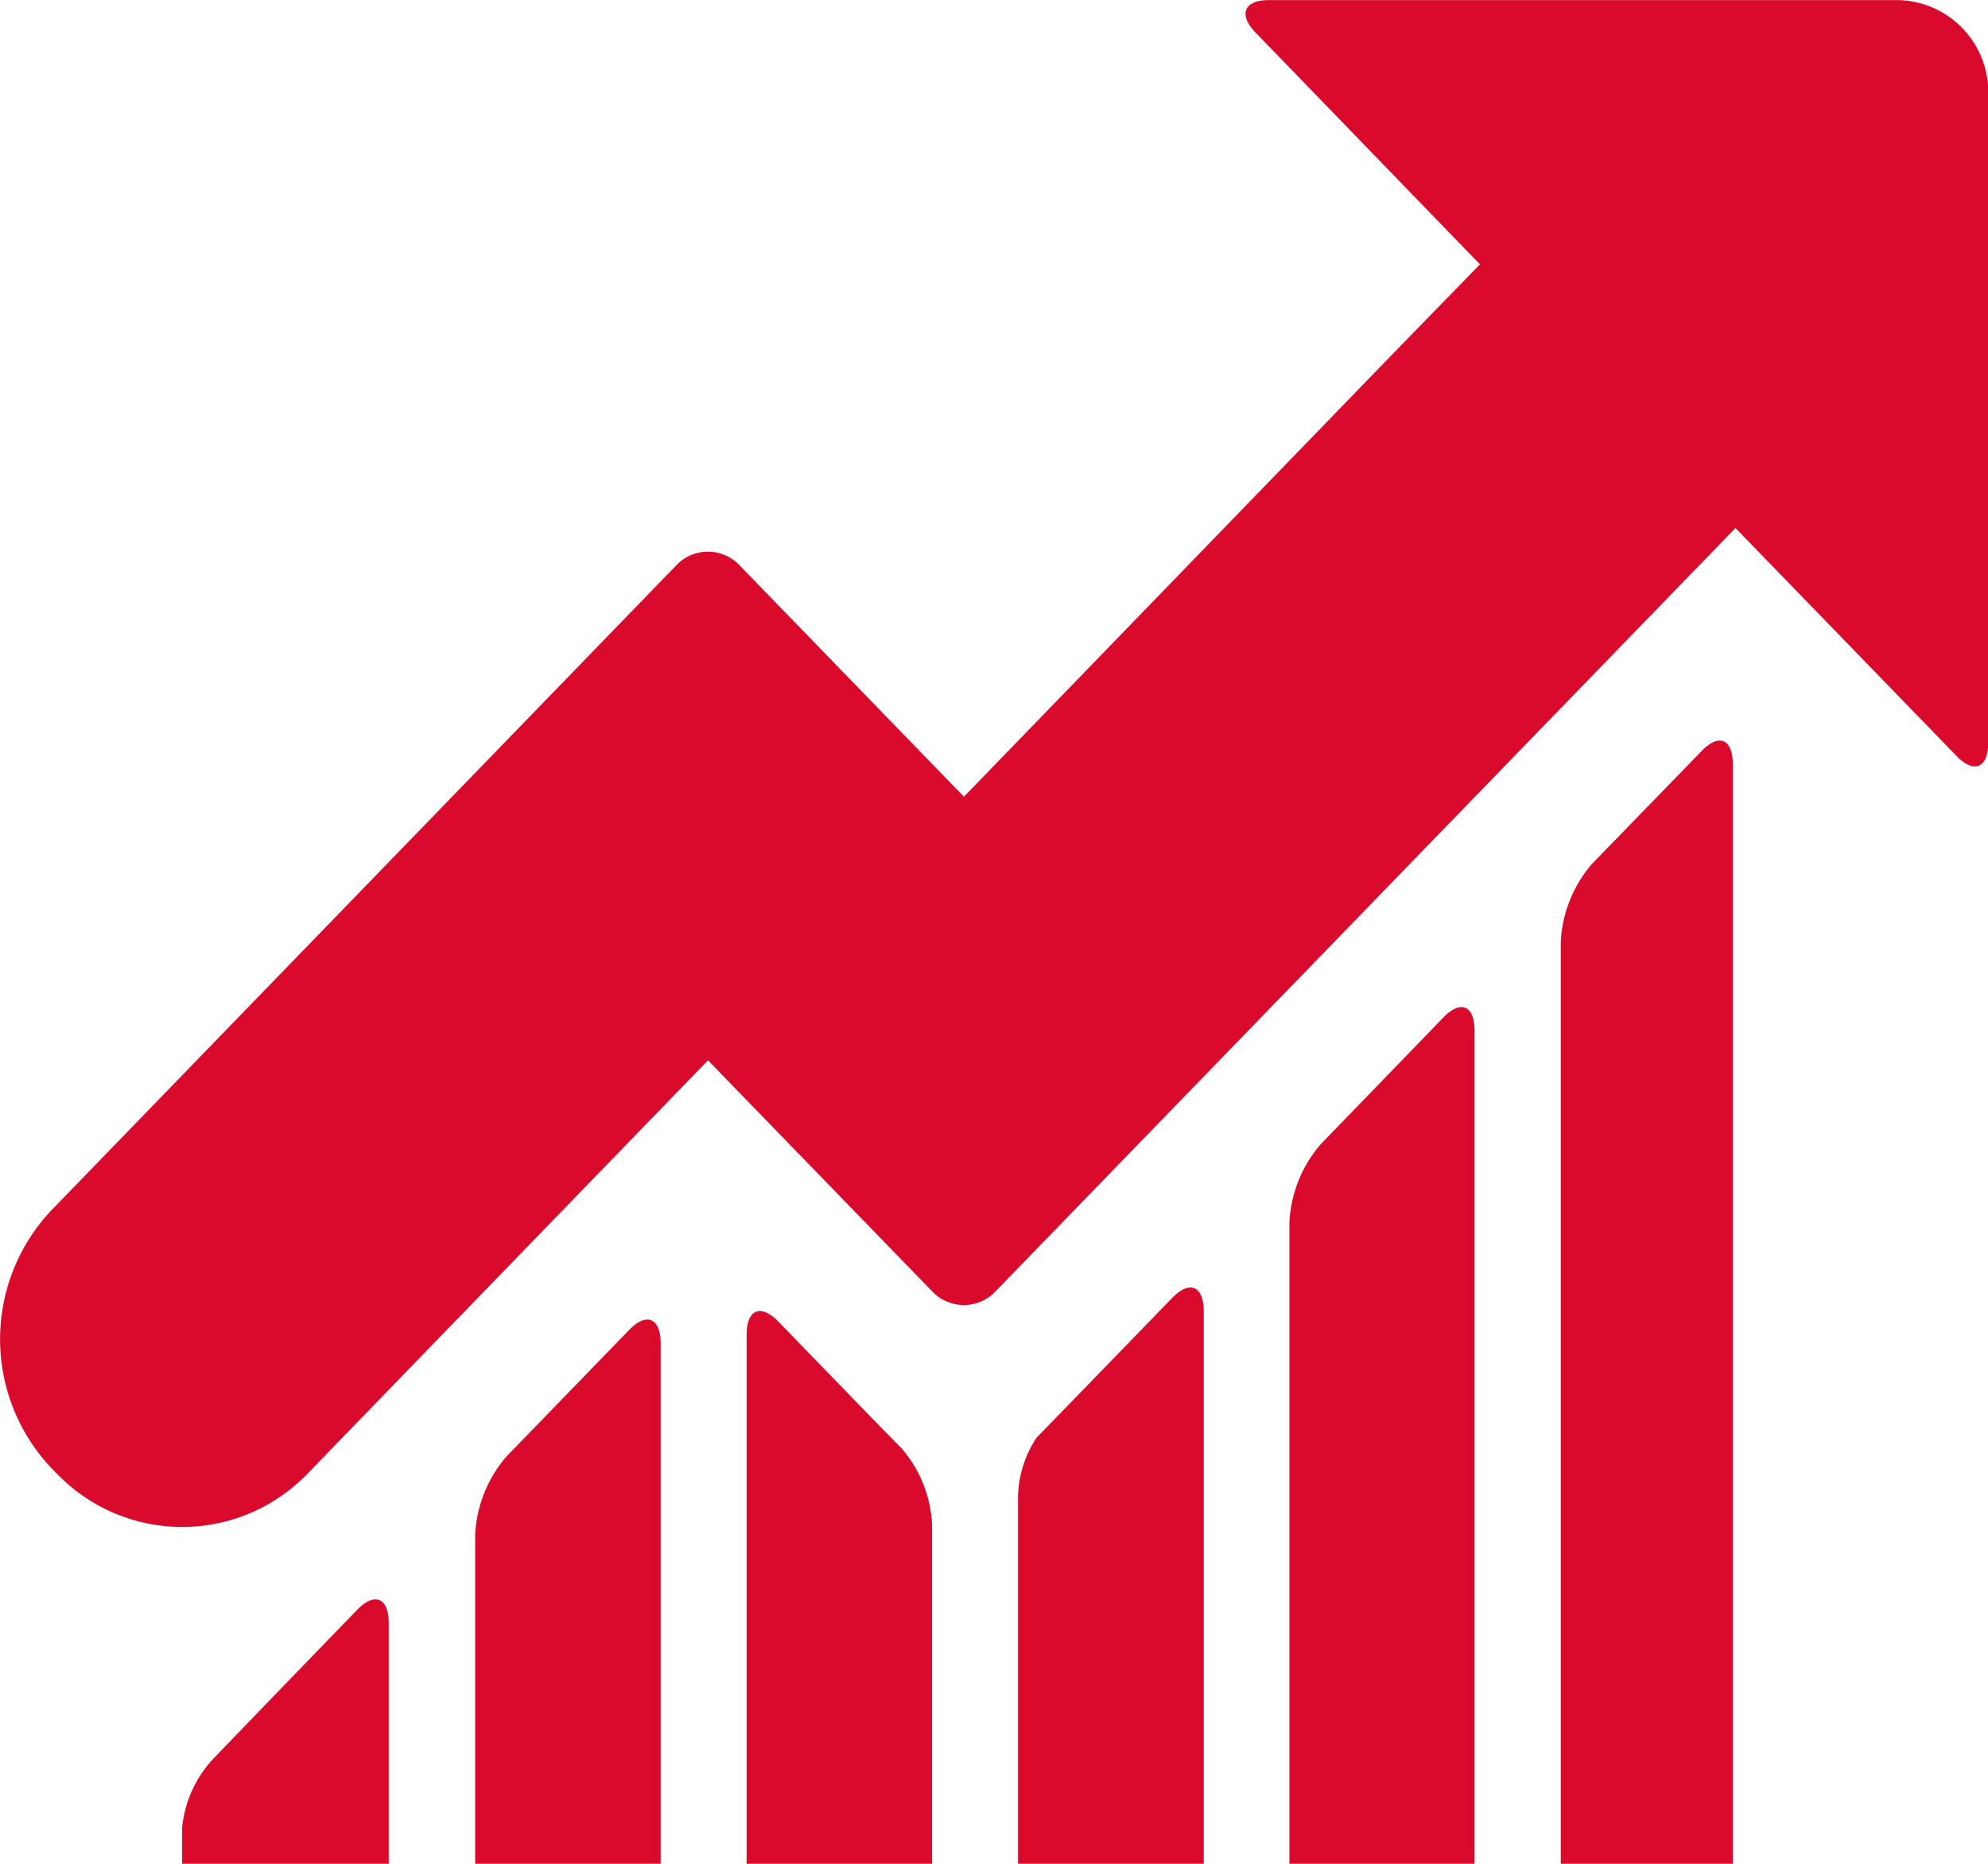 <svg xmlns="http://www.w3.org/2000/svg" width="32" height="30" viewBox="0 0 32 30"><path id="Union_9" data-name="Union 9" d="M7966.755,1502v-10.326a2.077,2.077,0,0,1,.506-1.259l1.974-2.039c.279-.289.5-.19.5.217V1502Zm-17.823,0v-.584a1.889,1.889,0,0,1,.5-1.106l.964-1,1.355-1.4c.28-.289.506-.192.506.215V1502Zm22.191,0V1487.16a2.08,2.08,0,0,1,.506-1.259l1.763-1.814c.278-.289.5-.191.5.217V1502Zm-8.736,0v-5.816a1.792,1.792,0,0,1,.3-1.046l.3-.307,1.883-1.941c.279-.288.506-.192.506.217V1502Zm-4.369,0v-8.517c0-.407.228-.5.506-.215l1.518,1.565.48.491a2.016,2.016,0,0,1,.481,1.231V1502Zm-4.369,0v-5.3a2.077,2.077,0,0,1,.506-1.259l1.973-2.035c.279-.289.506-.191.506.216V1502Zm-6.74-6.284-.071-.074a3.019,3.019,0,0,1,0-4.172l10.052-10.375a.7.7,0,0,1,1.01,0l3.616,3.729,6.833-7.056,1.473-1.513-3.612-3.731c-.28-.289-.185-.522.21-.522h10.154a1.483,1.483,0,0,1,1.429,1.415v10.537c0,.407-.227.505-.507.217l-3.561-3.672-11.915,12.292a.7.7,0,0,1-1.01,0l-3.614-3.724-6.442,6.649a2.8,2.8,0,0,1-4.042,0Z" transform="translate(-7946 -1472)" fill="#D90A2C"></path></svg>